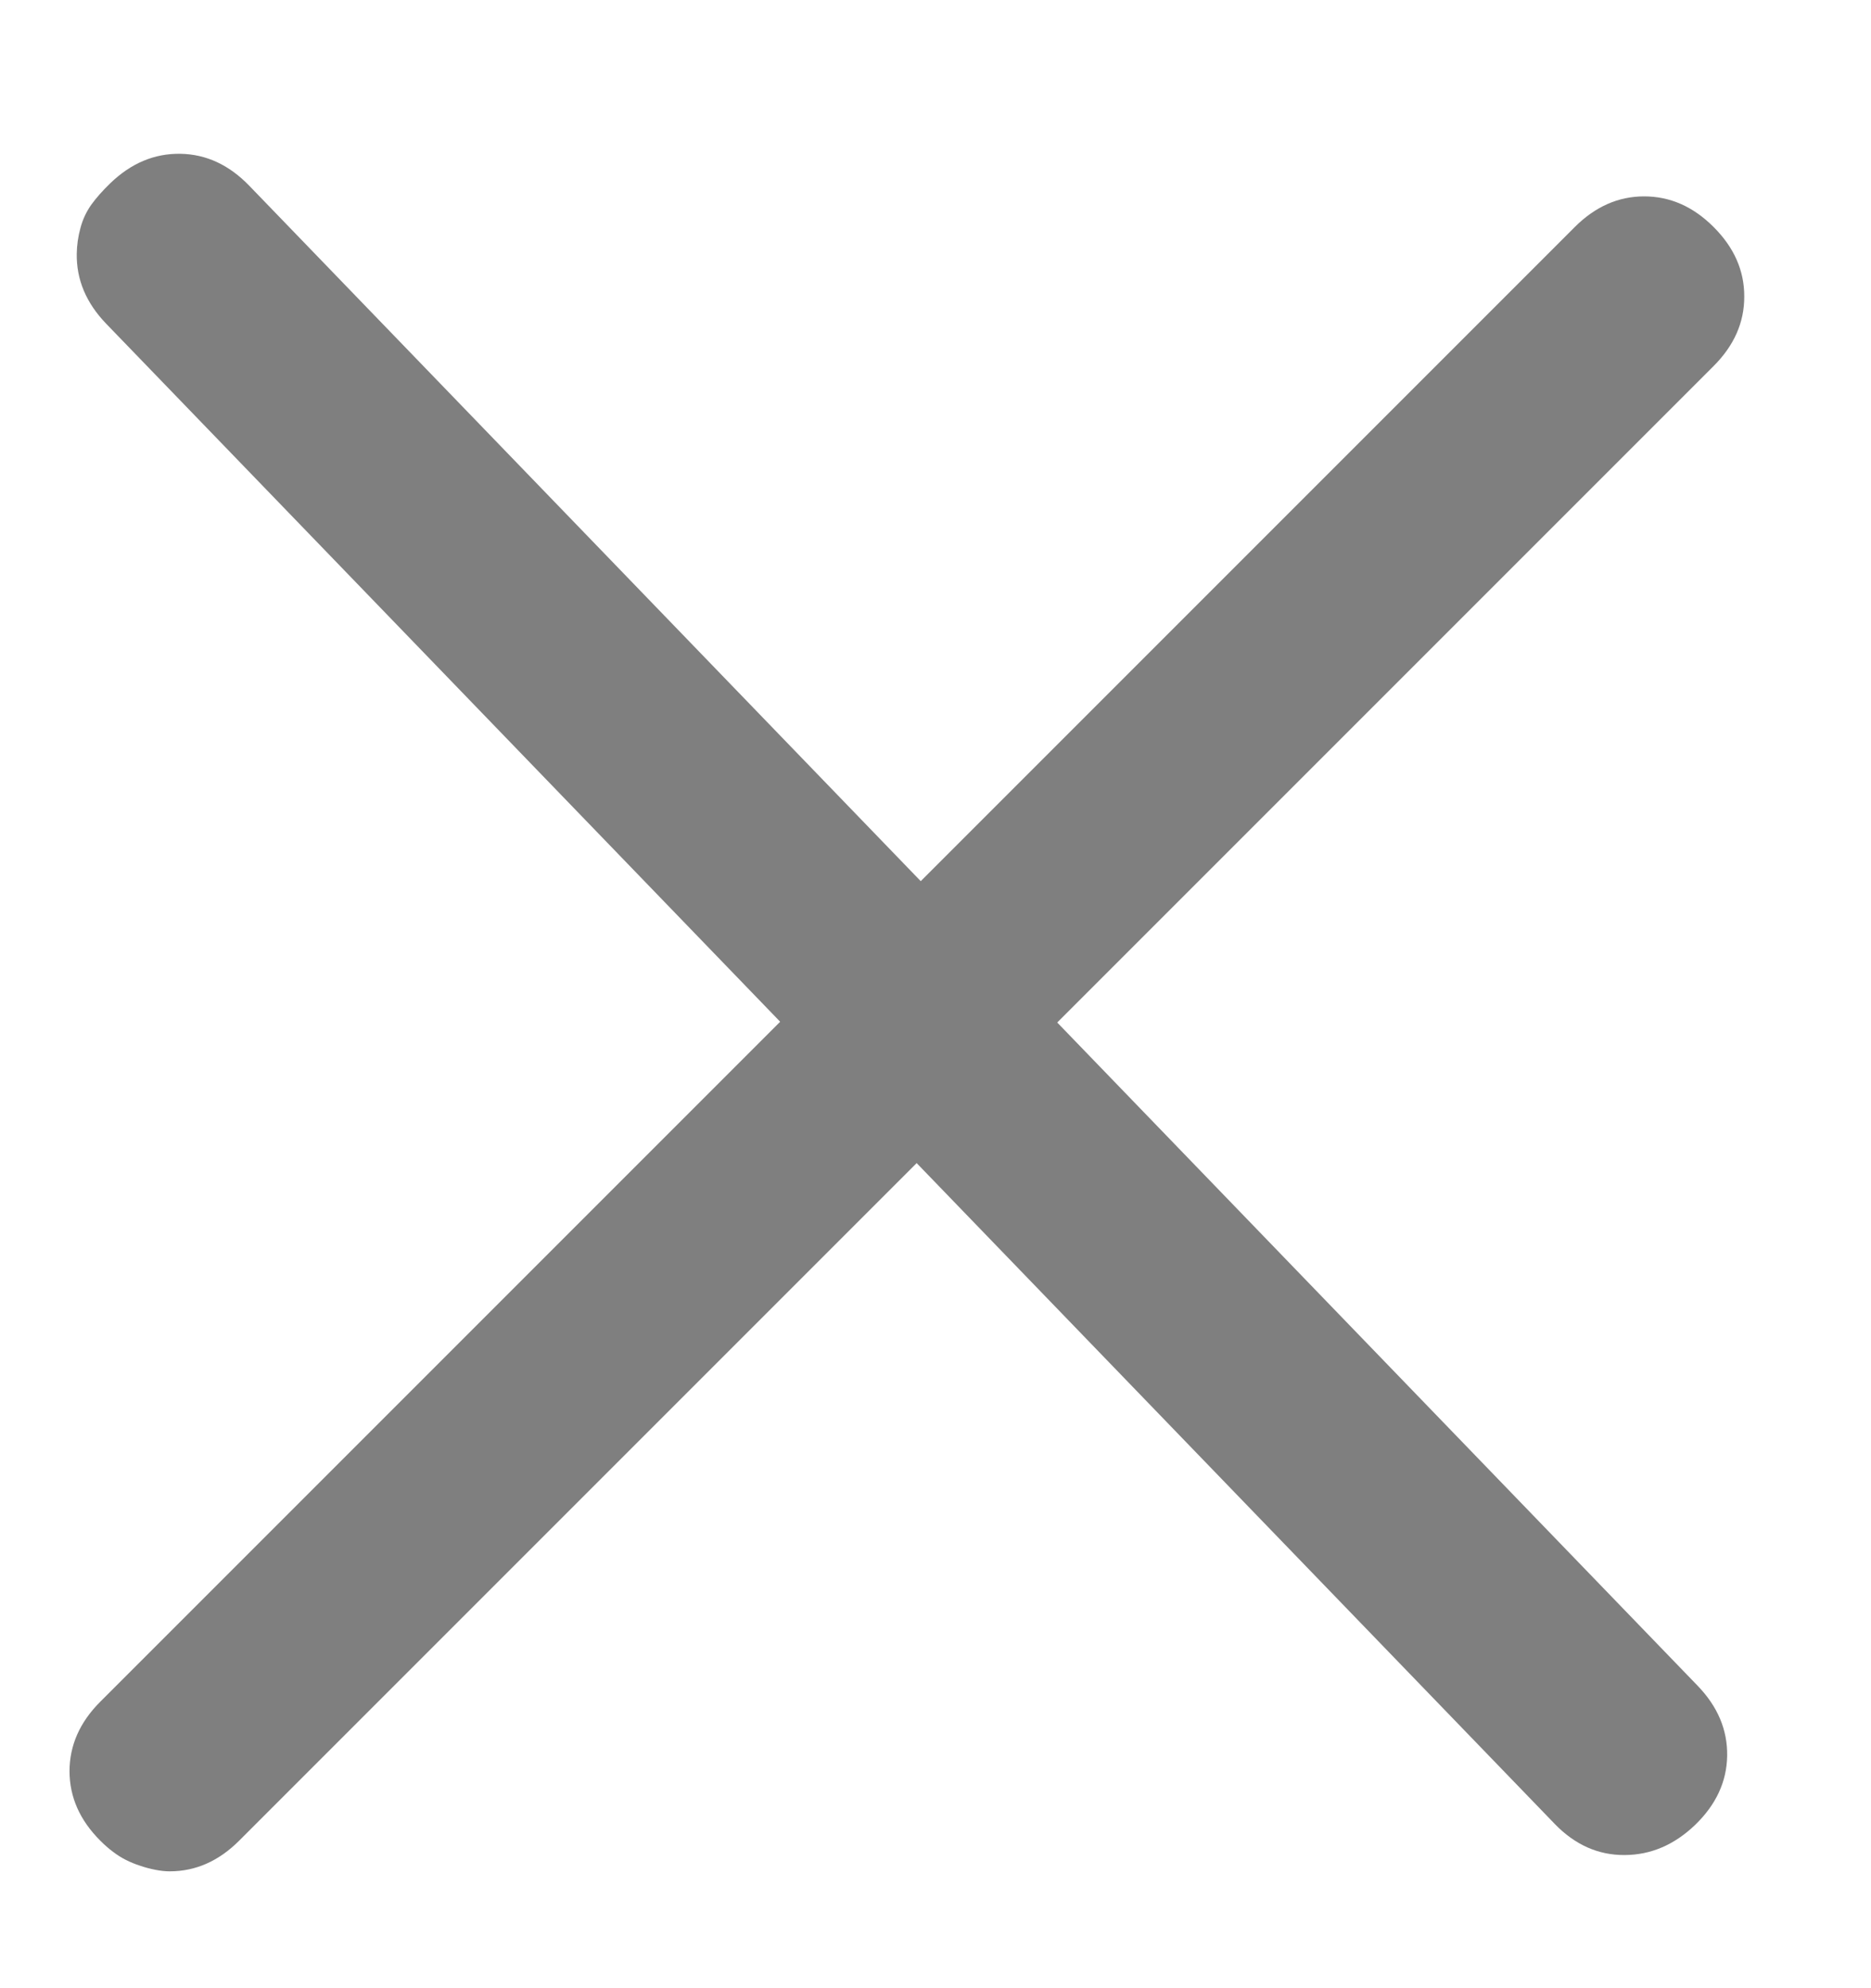 <?xml version="1.0" encoding="UTF-8"?>
<svg width="16px" height="17px" viewBox="0 0 16 17" version="1.1" xmlns="http://www.w3.org/2000/svg" xmlns:xlink="http://www.w3.org/1999/xlink">
    <title>close_ic</title>
    <g id="Symbols" stroke="none" stroke-width="1" fill="none" fill-rule="evenodd">
        <g id="Close_ic" transform="translate(-5, -5)" fill="#7F7F7F">
            <g id="close_ic" transform="translate(5, 5)">
                <path d="M1.002,1.809 C1.007,1.736 1.021,1.663 1.045,1.591 C1.068,1.519 1.103,1.454 1.148,1.397 C1.194,1.34 1.251,1.282 1.32,1.222 C1.507,1.06 1.71,0.987 1.931,1.002 C2.151,1.017 2.342,1.118 2.505,1.305 L14.204,14.763 C14.366,14.95 14.439,15.153 14.424,15.374 C14.409,15.594 14.307,15.786 14.121,15.948 C13.934,16.11 13.728,16.186 13.503,16.175 C13.277,16.164 13.084,16.065 12.921,15.878 L1.222,2.42 C1.06,2.233 0.987,2.03 1.002,1.809 Z" id="Menu---simple-line-icons" transform="translate(7.713, 8.588) rotate(-3) translate(-7.713, -8.588) "></path>
                <path d="M16.672,8 C16.919,8 17.121,8.078 17.277,8.234 C17.434,8.391 17.512,8.592 17.512,8.84 C17.512,9.087 17.434,9.289 17.277,9.445 C17.121,9.602 16.919,9.68 16.672,9.68 L-1.16,9.68 C-1.408,9.68 -1.609,9.602 -1.766,9.445 C-1.792,9.419 -1.818,9.387 -1.844,9.348 C-1.87,9.309 -1.893,9.27 -1.912,9.23 C-1.932,9.191 -1.948,9.152 -1.961,9.113 C-1.974,9.074 -1.984,9.032 -1.99,8.986 C-1.997,8.941 -2,8.892 -2,8.84 C-2,8.592 -1.922,8.391 -1.766,8.234 C-1.609,8.078 -1.408,8 -1.16,8 L16.672,8 Z" id="Path" transform="translate(7.756, 8.84) rotate(-45) translate(-7.756, -8.84) "></path>
            </g>
        </g>
    </g>
</svg>
